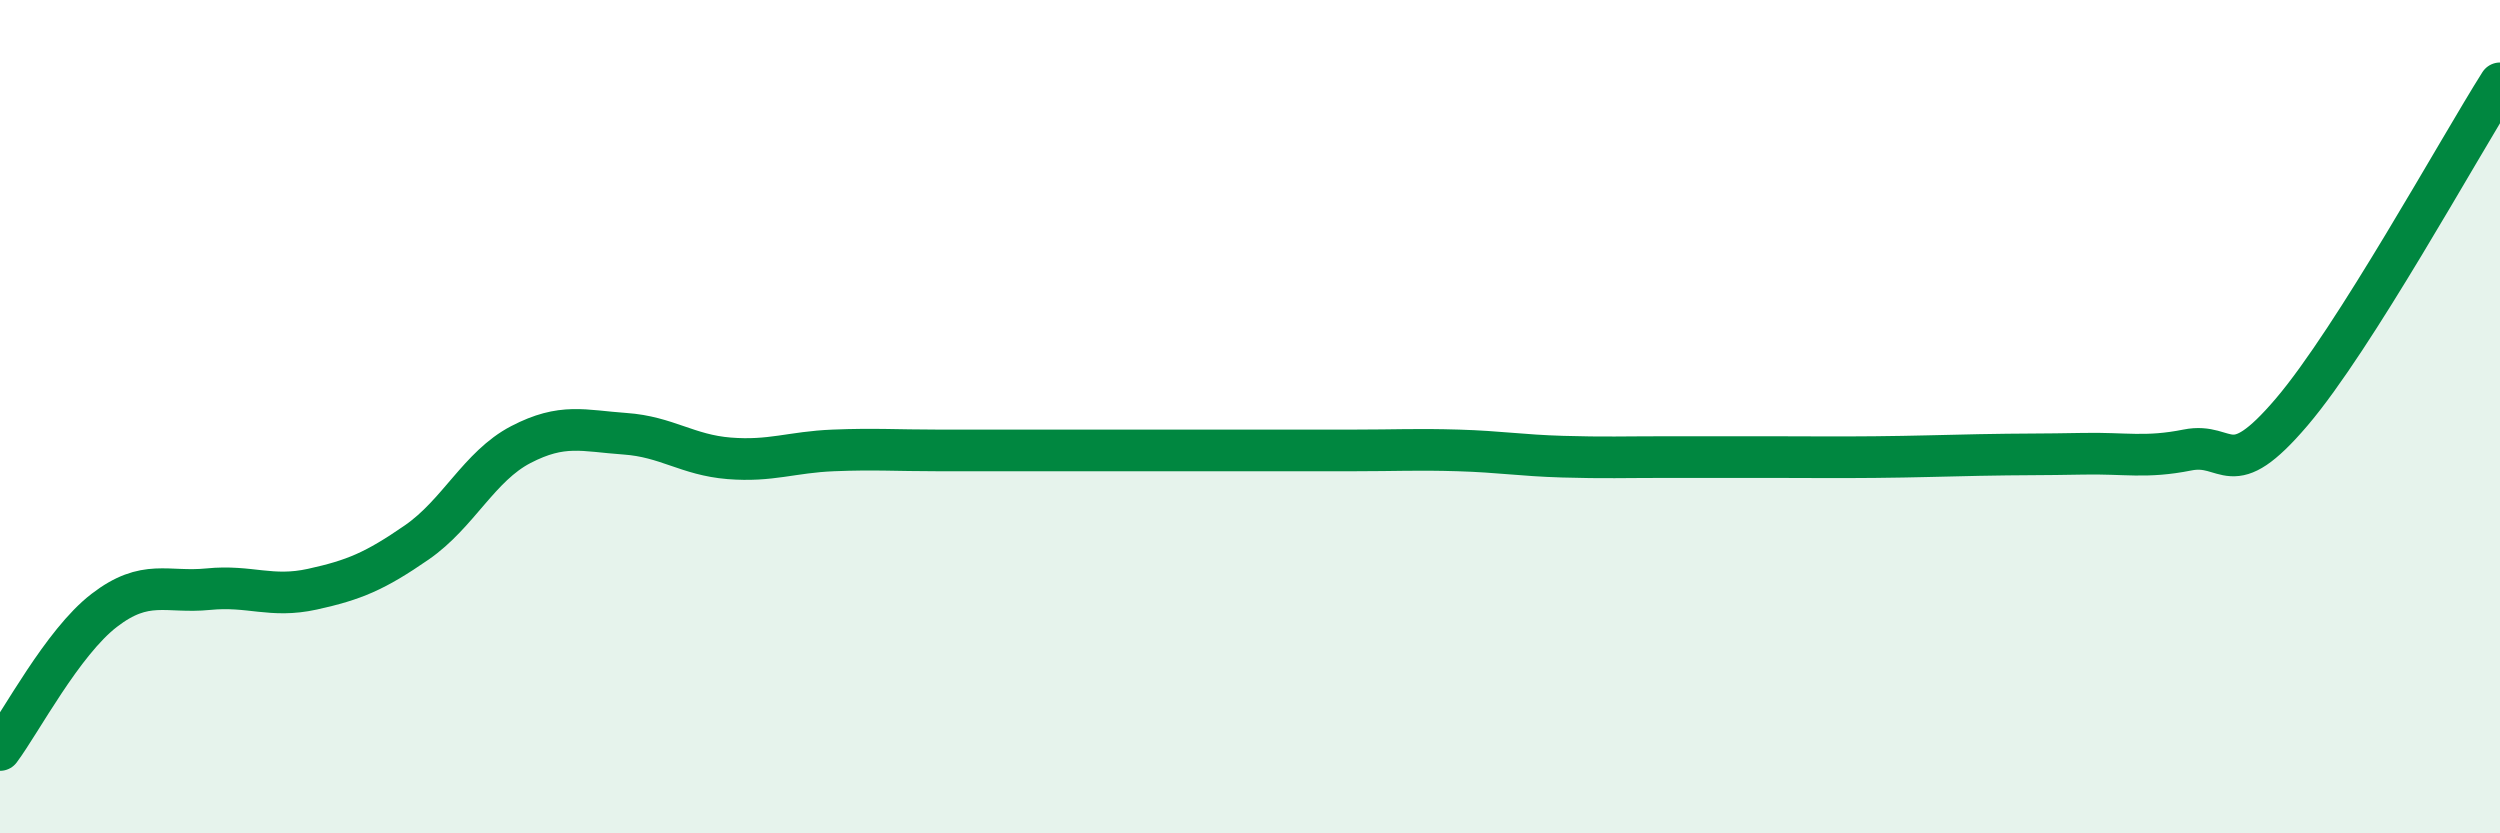 
    <svg width="60" height="20" viewBox="0 0 60 20" xmlns="http://www.w3.org/2000/svg">
      <path
        d="M 0,18 C 0.5,17.33 1.5,15.42 2.5,14.65 C 3.5,13.88 4,14.24 5,14.14 C 6,14.04 6.5,14.36 7.5,14.14 C 8.5,13.92 9,13.71 10,13.02 C 11,12.33 11.5,11.19 12.5,10.67 C 13.5,10.15 14,10.34 15,10.41 C 16,10.48 16.5,10.92 17.5,11 C 18.5,11.08 19,10.85 20,10.81 C 21,10.77 21.5,10.81 22.5,10.81 C 23.5,10.81 24,10.81 25,10.81 C 26,10.81 26.5,10.81 27.5,10.81 C 28.5,10.81 29,10.81 30,10.81 C 31,10.81 31.5,10.81 32.5,10.81 C 33.5,10.81 34,10.78 35,10.81 C 36,10.84 36.5,10.93 37.5,10.96 C 38.5,10.99 39,10.97 40,10.97 C 41,10.97 41.5,10.97 42.5,10.97 C 43.5,10.97 44,10.98 45,10.97 C 46,10.96 46.5,10.94 47.5,10.92 C 48.5,10.9 49,10.91 50,10.89 C 51,10.87 51.5,11 52.5,10.8 C 53.5,10.6 53.5,11.65 55,9.89 C 56.5,8.13 59,3.58 60,2L60 20L0 20Z"
        fill="#008740"
        opacity="0.1"
        stroke-linecap="round"
        stroke-linejoin="round"
      />
      <path
        d="M 0,18 C 0.5,17.33 1.5,15.42 2.5,14.65 C 3.5,13.88 4,14.24 5,14.14 C 6,14.04 6.5,14.36 7.5,14.14 C 8.5,13.92 9,13.71 10,13.02 C 11,12.33 11.5,11.19 12.5,10.67 C 13.5,10.15 14,10.34 15,10.41 C 16,10.48 16.5,10.92 17.5,11 C 18.5,11.08 19,10.85 20,10.81 C 21,10.77 21.5,10.81 22.5,10.81 C 23.5,10.81 24,10.81 25,10.81 C 26,10.81 26.5,10.81 27.5,10.81 C 28.5,10.81 29,10.81 30,10.81 C 31,10.81 31.5,10.81 32.5,10.81 C 33.5,10.81 34,10.78 35,10.81 C 36,10.84 36.5,10.93 37.5,10.96 C 38.5,10.99 39,10.97 40,10.97 C 41,10.97 41.5,10.97 42.5,10.97 C 43.5,10.97 44,10.98 45,10.97 C 46,10.96 46.5,10.94 47.5,10.92 C 48.5,10.9 49,10.91 50,10.89 C 51,10.87 51.5,11 52.5,10.8 C 53.5,10.6 53.5,11.65 55,9.89 C 56.5,8.13 59,3.58 60,2"
        stroke="#008740"
        stroke-width="1"
        fill="none"
        stroke-linecap="round"
        stroke-linejoin="round"
      />
    </svg>
  